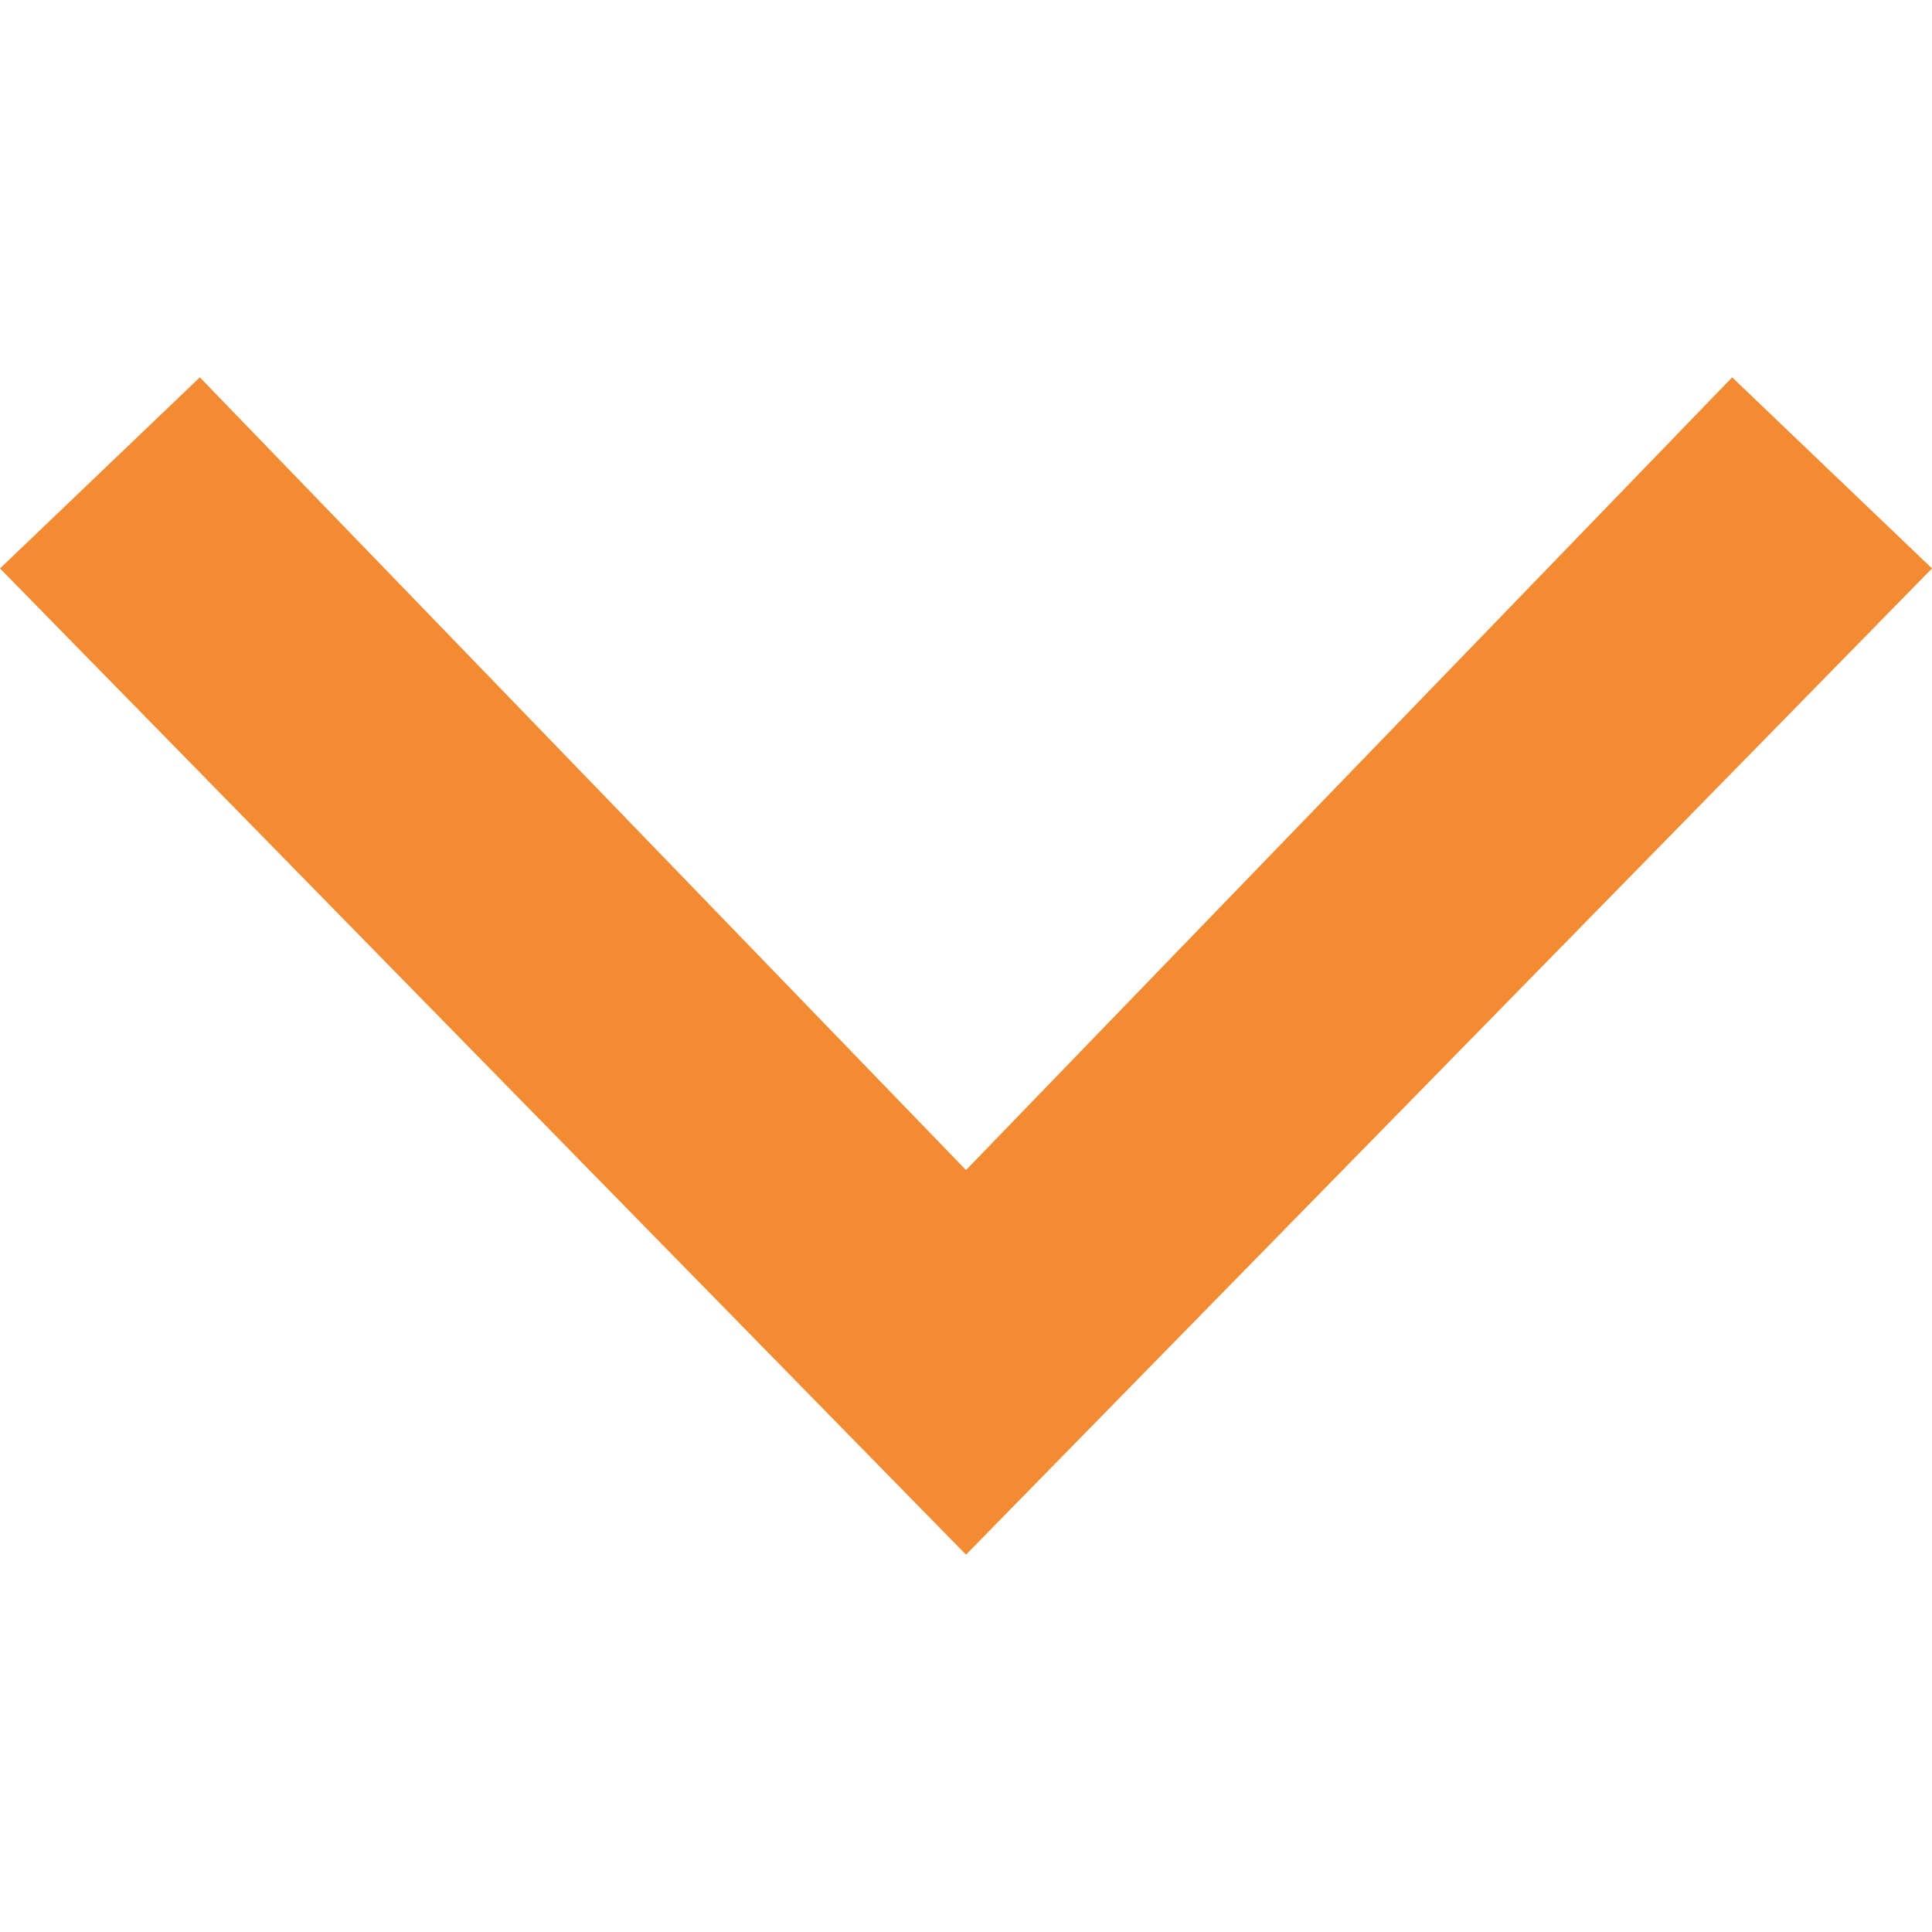 <svg id="Layer_1" data-name="Layer 1" xmlns="http://www.w3.org/2000/svg" viewBox="0 0 64 64"><defs><style>.cls-1{fill:#f28b32;}</style></defs><g id="_Compound_Path_" data-name=" Compound Path "><polygon class="cls-1" points="32 51.5 0 18.83 6.62 12.5 32 38.76 57.38 12.5 64 18.83 32 51.5"/></g></svg>